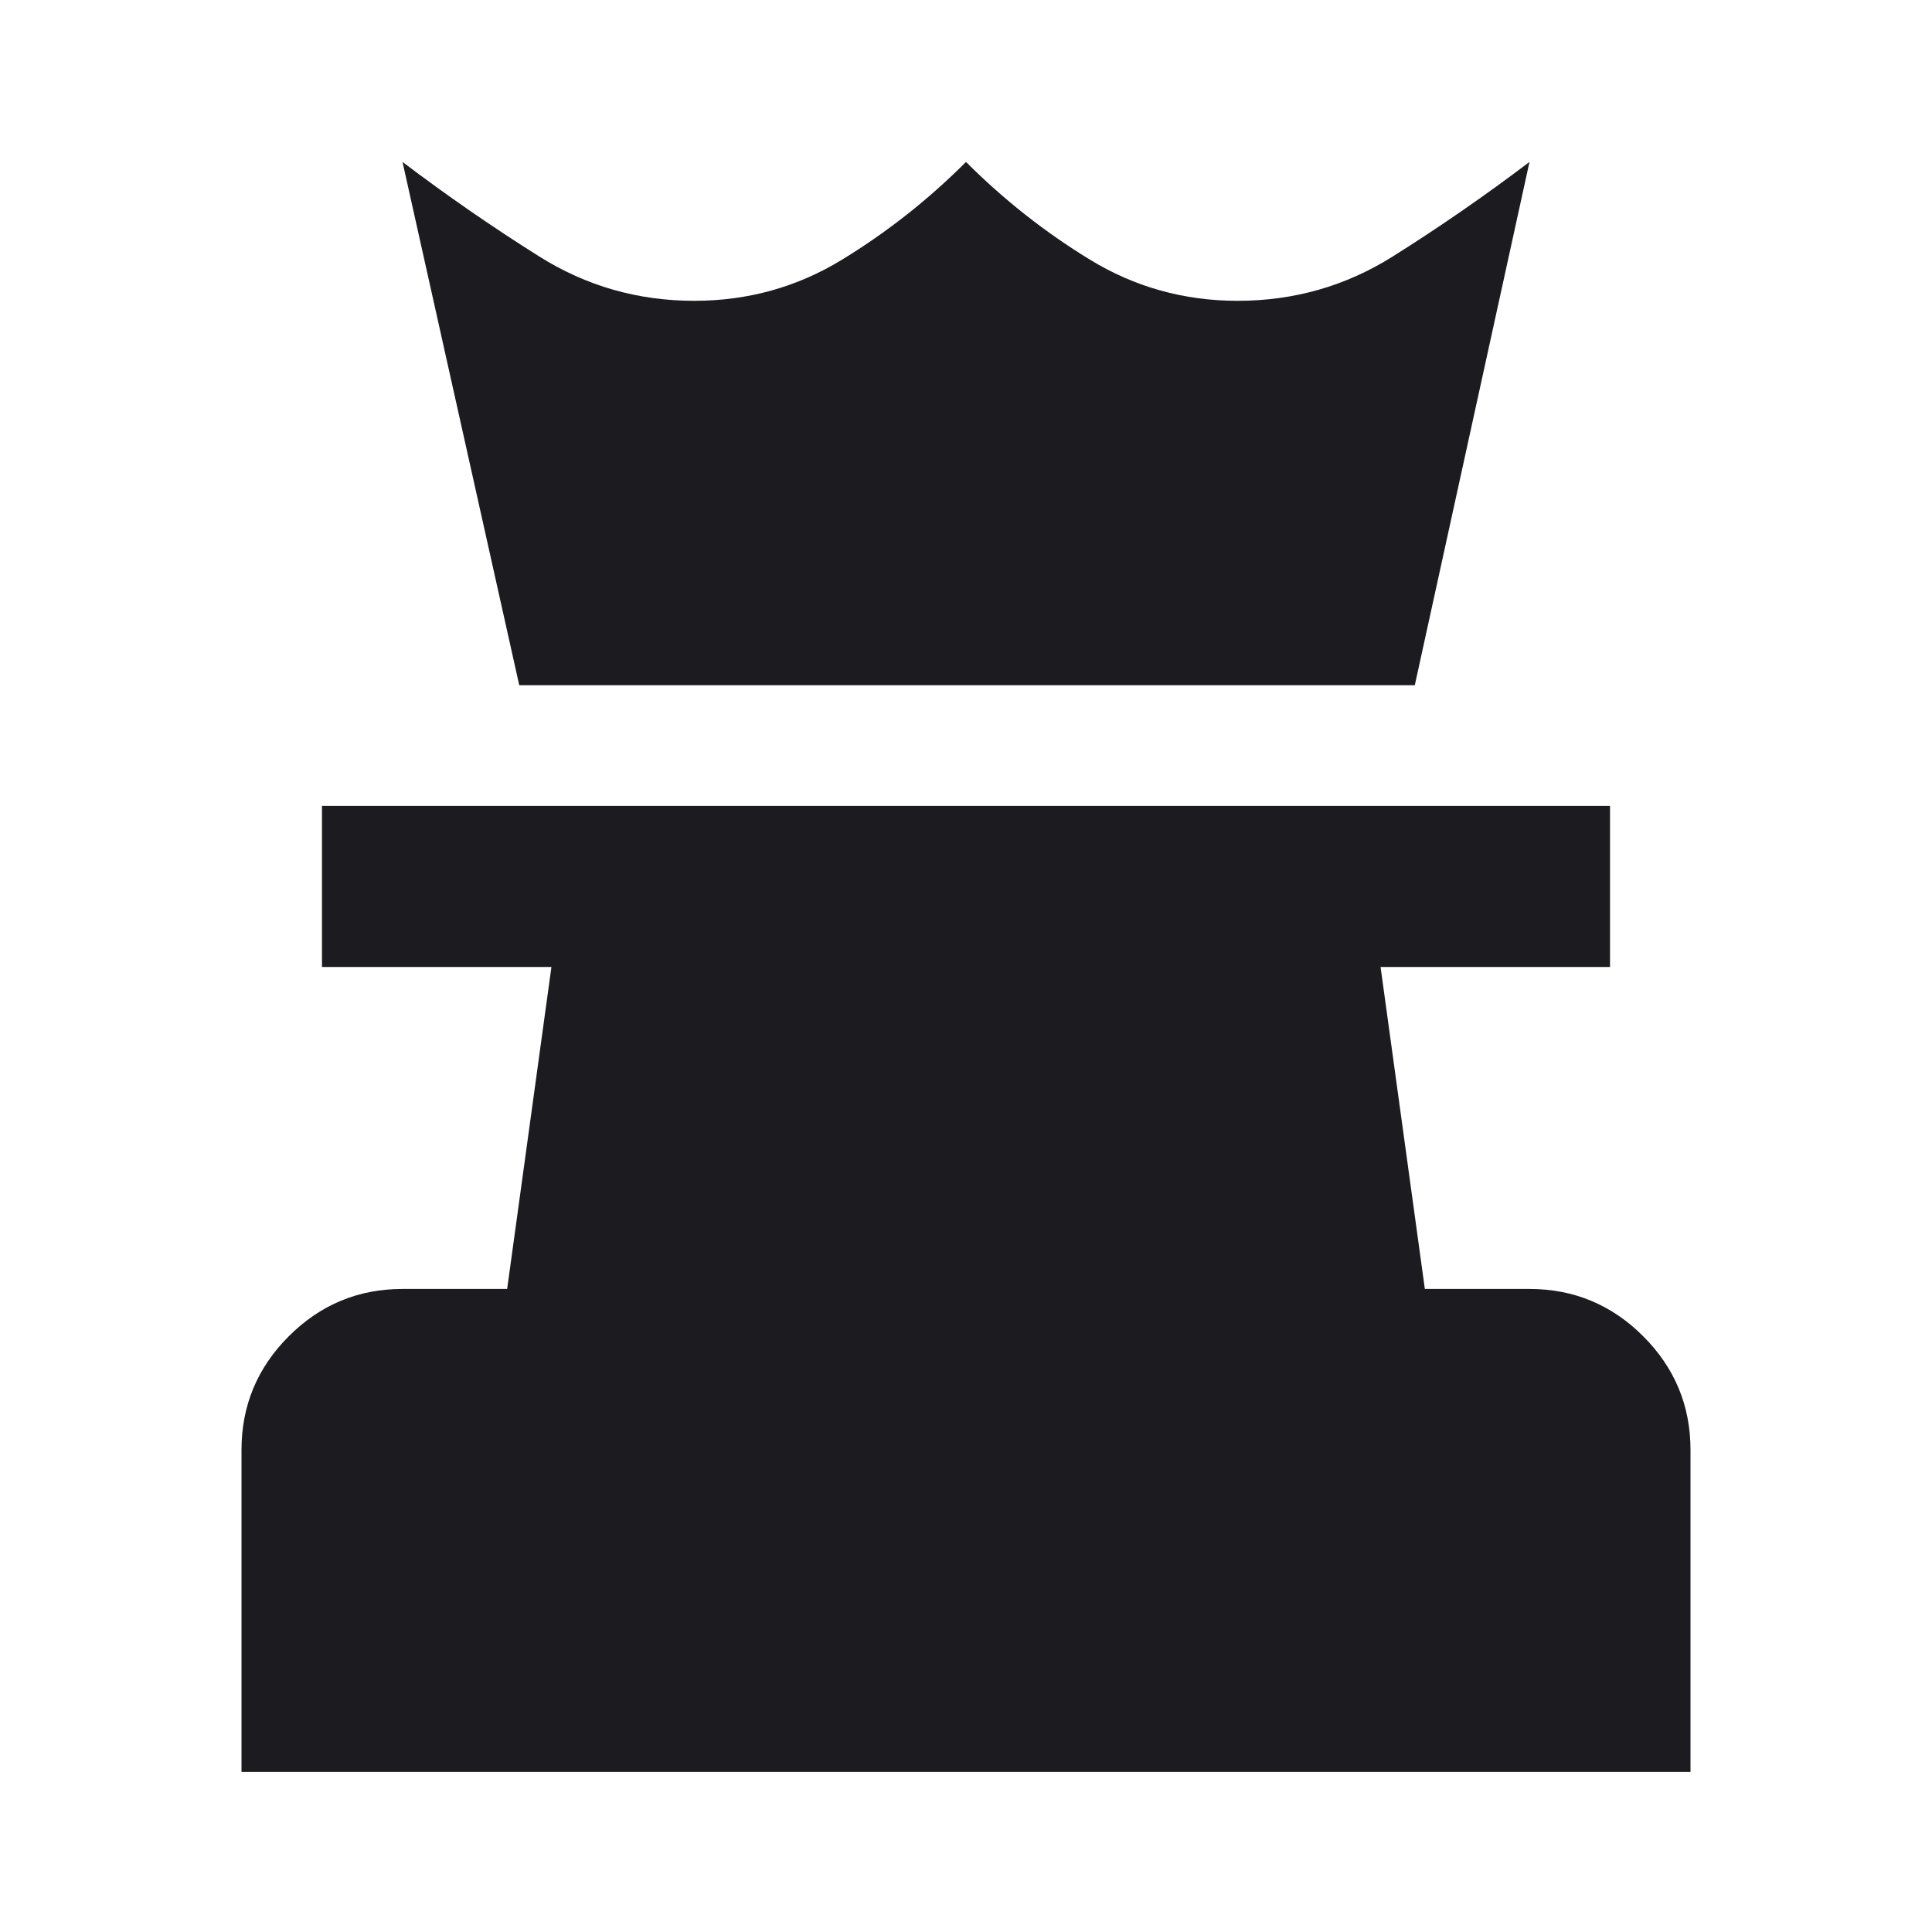 <svg width="50" height="50" viewBox="0 0 50 50" fill="none" xmlns="http://www.w3.org/2000/svg">
<g clip-path="url(#clip0_20_1383)">
<mask id="mask0_20_1383" style="mask-type:alpha" maskUnits="userSpaceOnUse" x="0" y="0" width="50" height="51">
<rect y="0.025" width="50" height="50" fill="#D9D9D9"/>
</mask>
<g mask="url(#mask0_20_1383)">
<path d="M6.25 45.858V37.525C6.25 36.379 6.658 35.398 7.474 34.582C8.29 33.766 9.271 33.358 10.417 33.358H13.125L14.271 25.025H8.333V20.858H41.667V25.025H35.729L36.875 33.358H39.583C40.729 33.358 41.71 33.766 42.526 34.582C43.342 35.398 43.75 36.379 43.75 37.525V45.858H6.25ZM13.438 17.733L10.417 4.191C11.562 5.059 12.743 5.875 13.958 6.639C15.174 7.403 16.51 7.785 17.969 7.785C19.358 7.785 20.634 7.429 21.797 6.717C22.96 6.006 24.028 5.164 25 4.191C25.972 5.164 27.04 6.006 28.203 6.717C29.366 7.429 30.642 7.785 32.031 7.785C33.49 7.785 34.826 7.403 36.042 6.639C37.257 5.875 38.438 5.059 39.583 4.191L36.615 17.733H13.438Z" fill="#1C1B1F"/>
</g>
</g>
<defs>
<clipPath id="clip0_20_1383">
<rect width="50" height="50" fill="white"/>
</clipPath>
</defs>
</svg>
